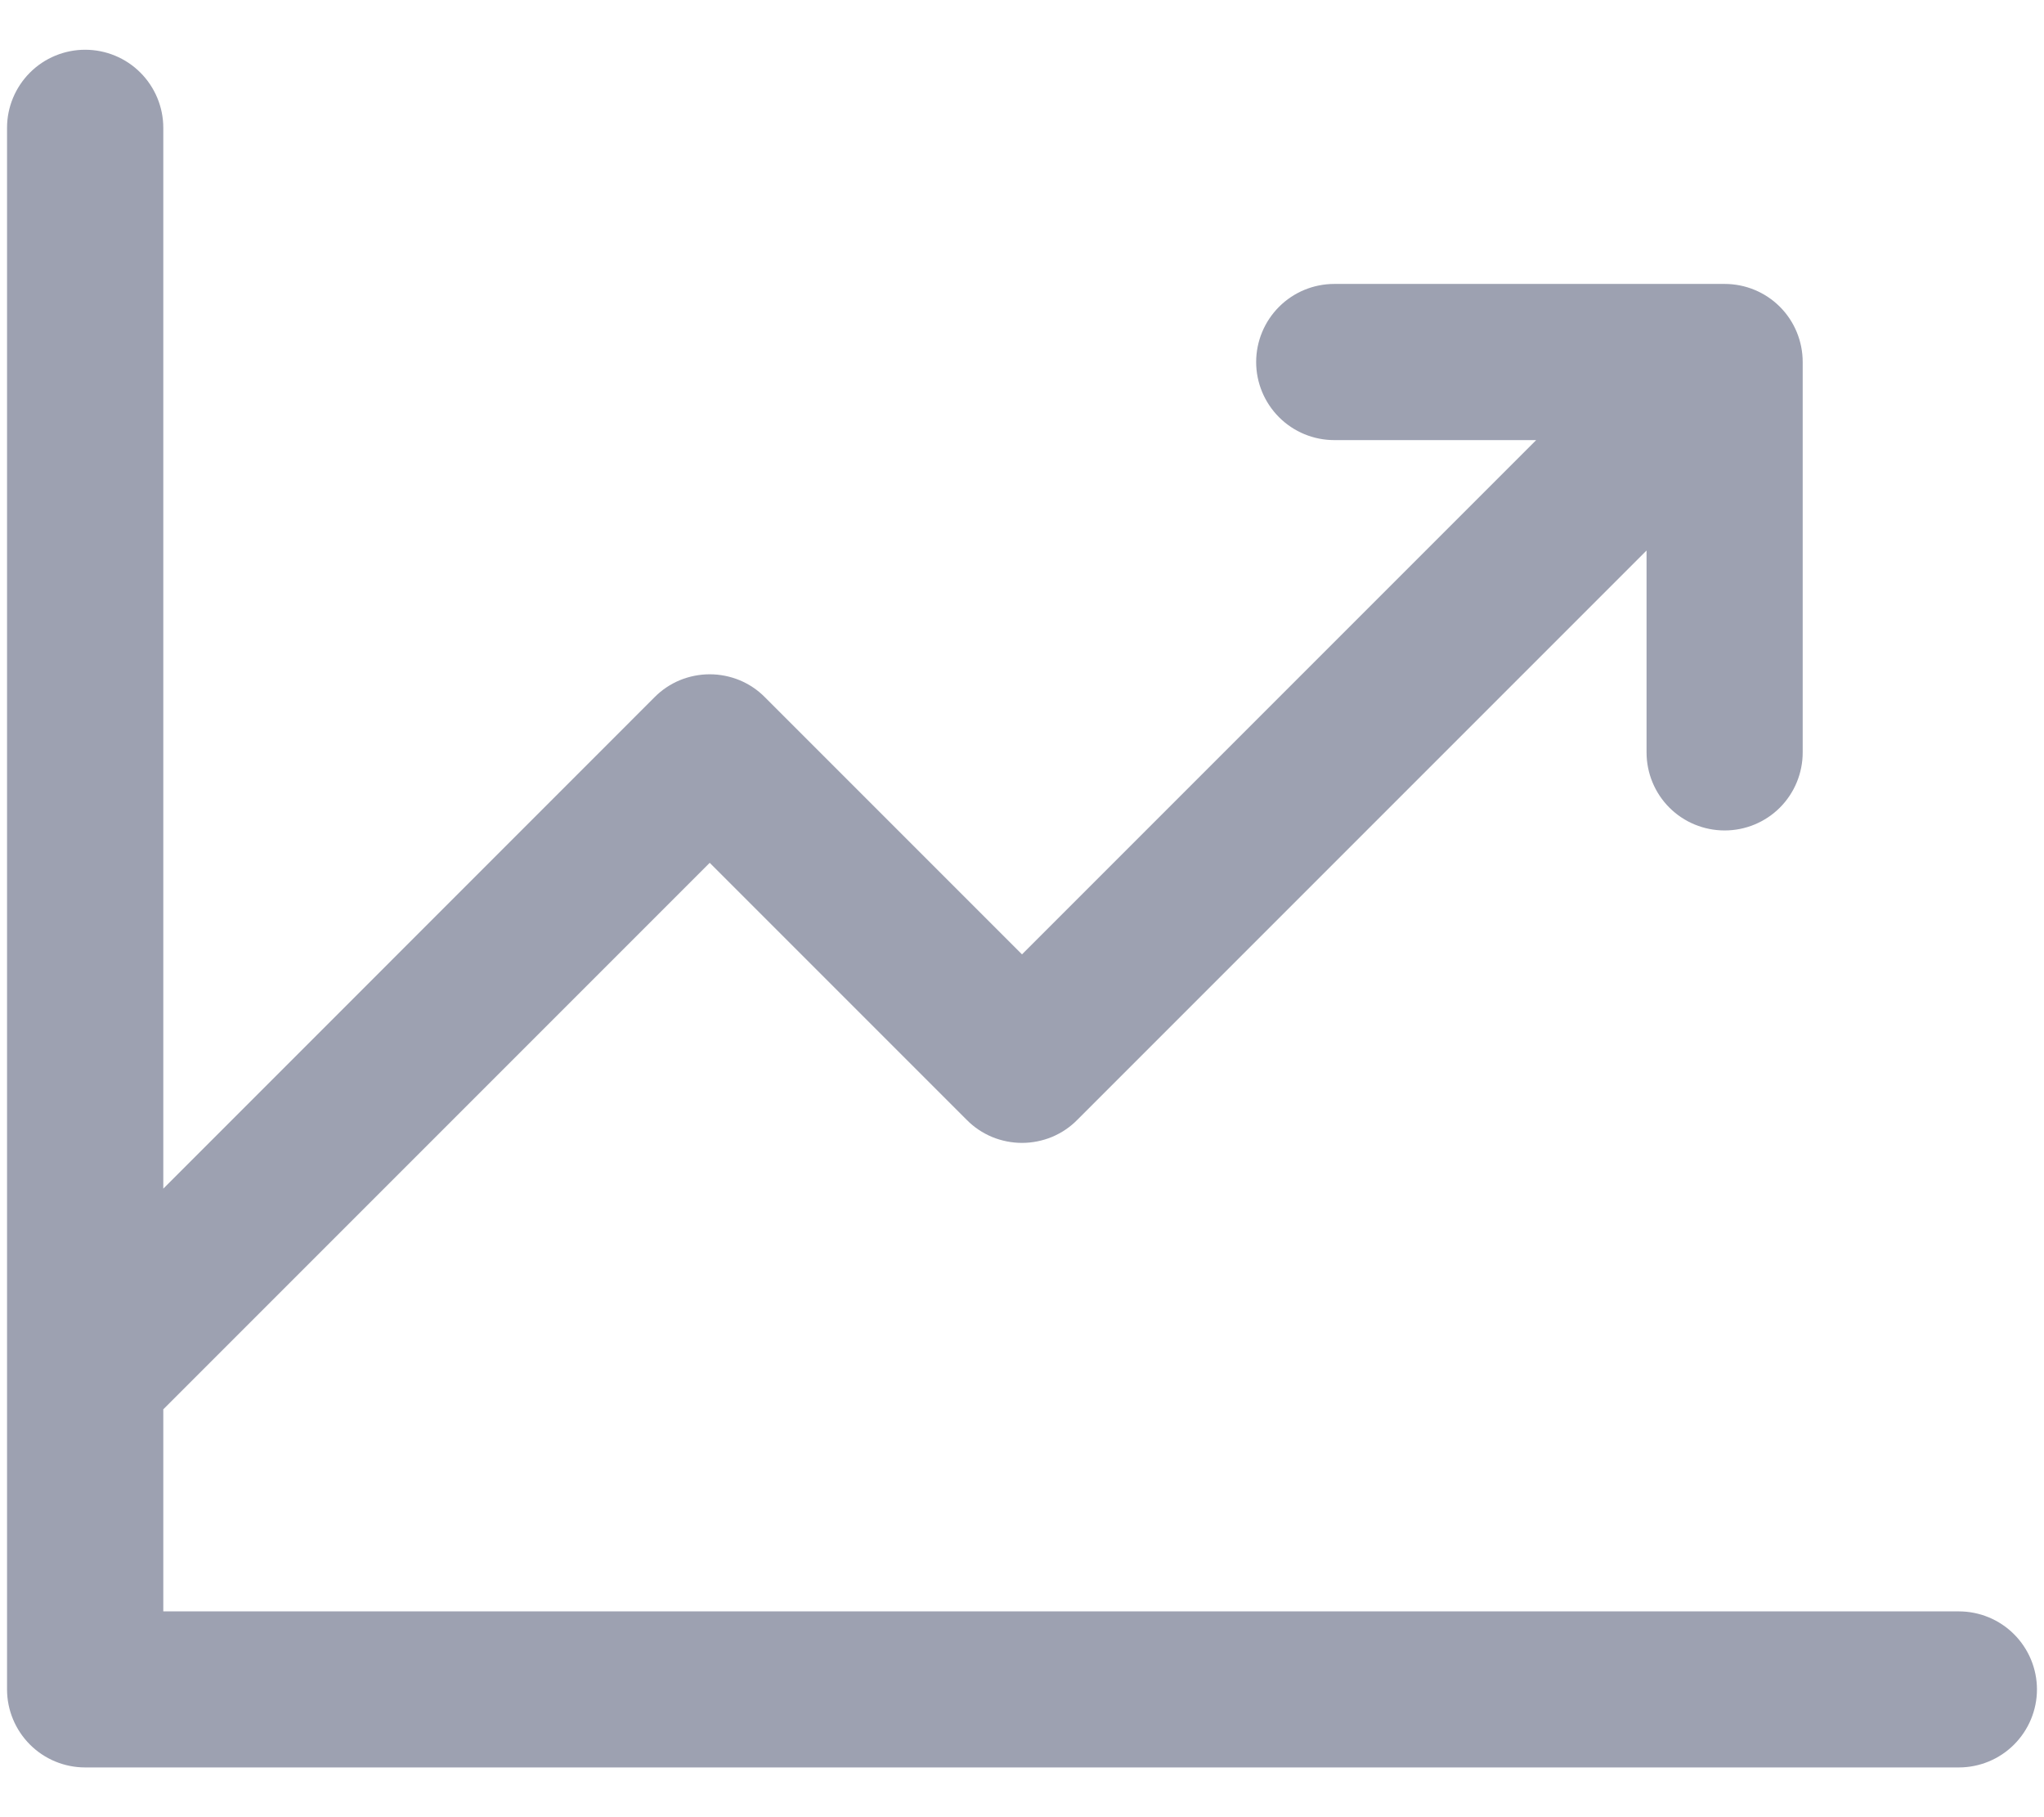 <svg width="18" height="16" viewBox="0 0 18 16" fill="none" xmlns="http://www.w3.org/2000/svg">
<path d="M17.938 14.875C17.938 15.057 17.865 15.232 17.736 15.361C17.607 15.49 17.432 15.562 17.25 15.562H0.75C0.568 15.562 0.393 15.49 0.264 15.361C0.135 15.232 0.062 15.057 0.062 14.875V1.125C0.062 0.943 0.135 0.768 0.264 0.639C0.393 0.51 0.568 0.438 0.75 0.438C0.932 0.438 1.107 0.51 1.236 0.639C1.365 0.768 1.438 0.943 1.438 1.125V10.466L5.764 6.139C5.827 6.075 5.903 6.024 5.987 5.989C6.07 5.955 6.16 5.937 6.25 5.937C6.34 5.937 6.43 5.955 6.513 5.989C6.597 6.024 6.673 6.075 6.736 6.139L9 8.403L13.528 3.875H11.75C11.568 3.875 11.393 3.803 11.264 3.674C11.135 3.545 11.062 3.37 11.062 3.188C11.062 3.005 11.135 2.83 11.264 2.701C11.393 2.572 11.568 2.5 11.75 2.5H15.188C15.37 2.5 15.545 2.572 15.674 2.701C15.803 2.83 15.875 3.005 15.875 3.188V6.625C15.875 6.807 15.803 6.982 15.674 7.111C15.545 7.24 15.37 7.312 15.188 7.312C15.005 7.312 14.83 7.24 14.701 7.111C14.572 6.982 14.5 6.807 14.5 6.625V4.847L9.486 9.861C9.423 9.925 9.347 9.976 9.263 10.011C9.18 10.045 9.09 10.063 9 10.063C8.91 10.063 8.82 10.045 8.737 10.011C8.653 9.976 8.577 9.925 8.514 9.861L6.25 7.597L1.438 12.409V14.188H17.25C17.432 14.188 17.607 14.26 17.736 14.389C17.865 14.518 17.938 14.693 17.938 14.875Z" fill="#9DA1B1"/>
</svg>
